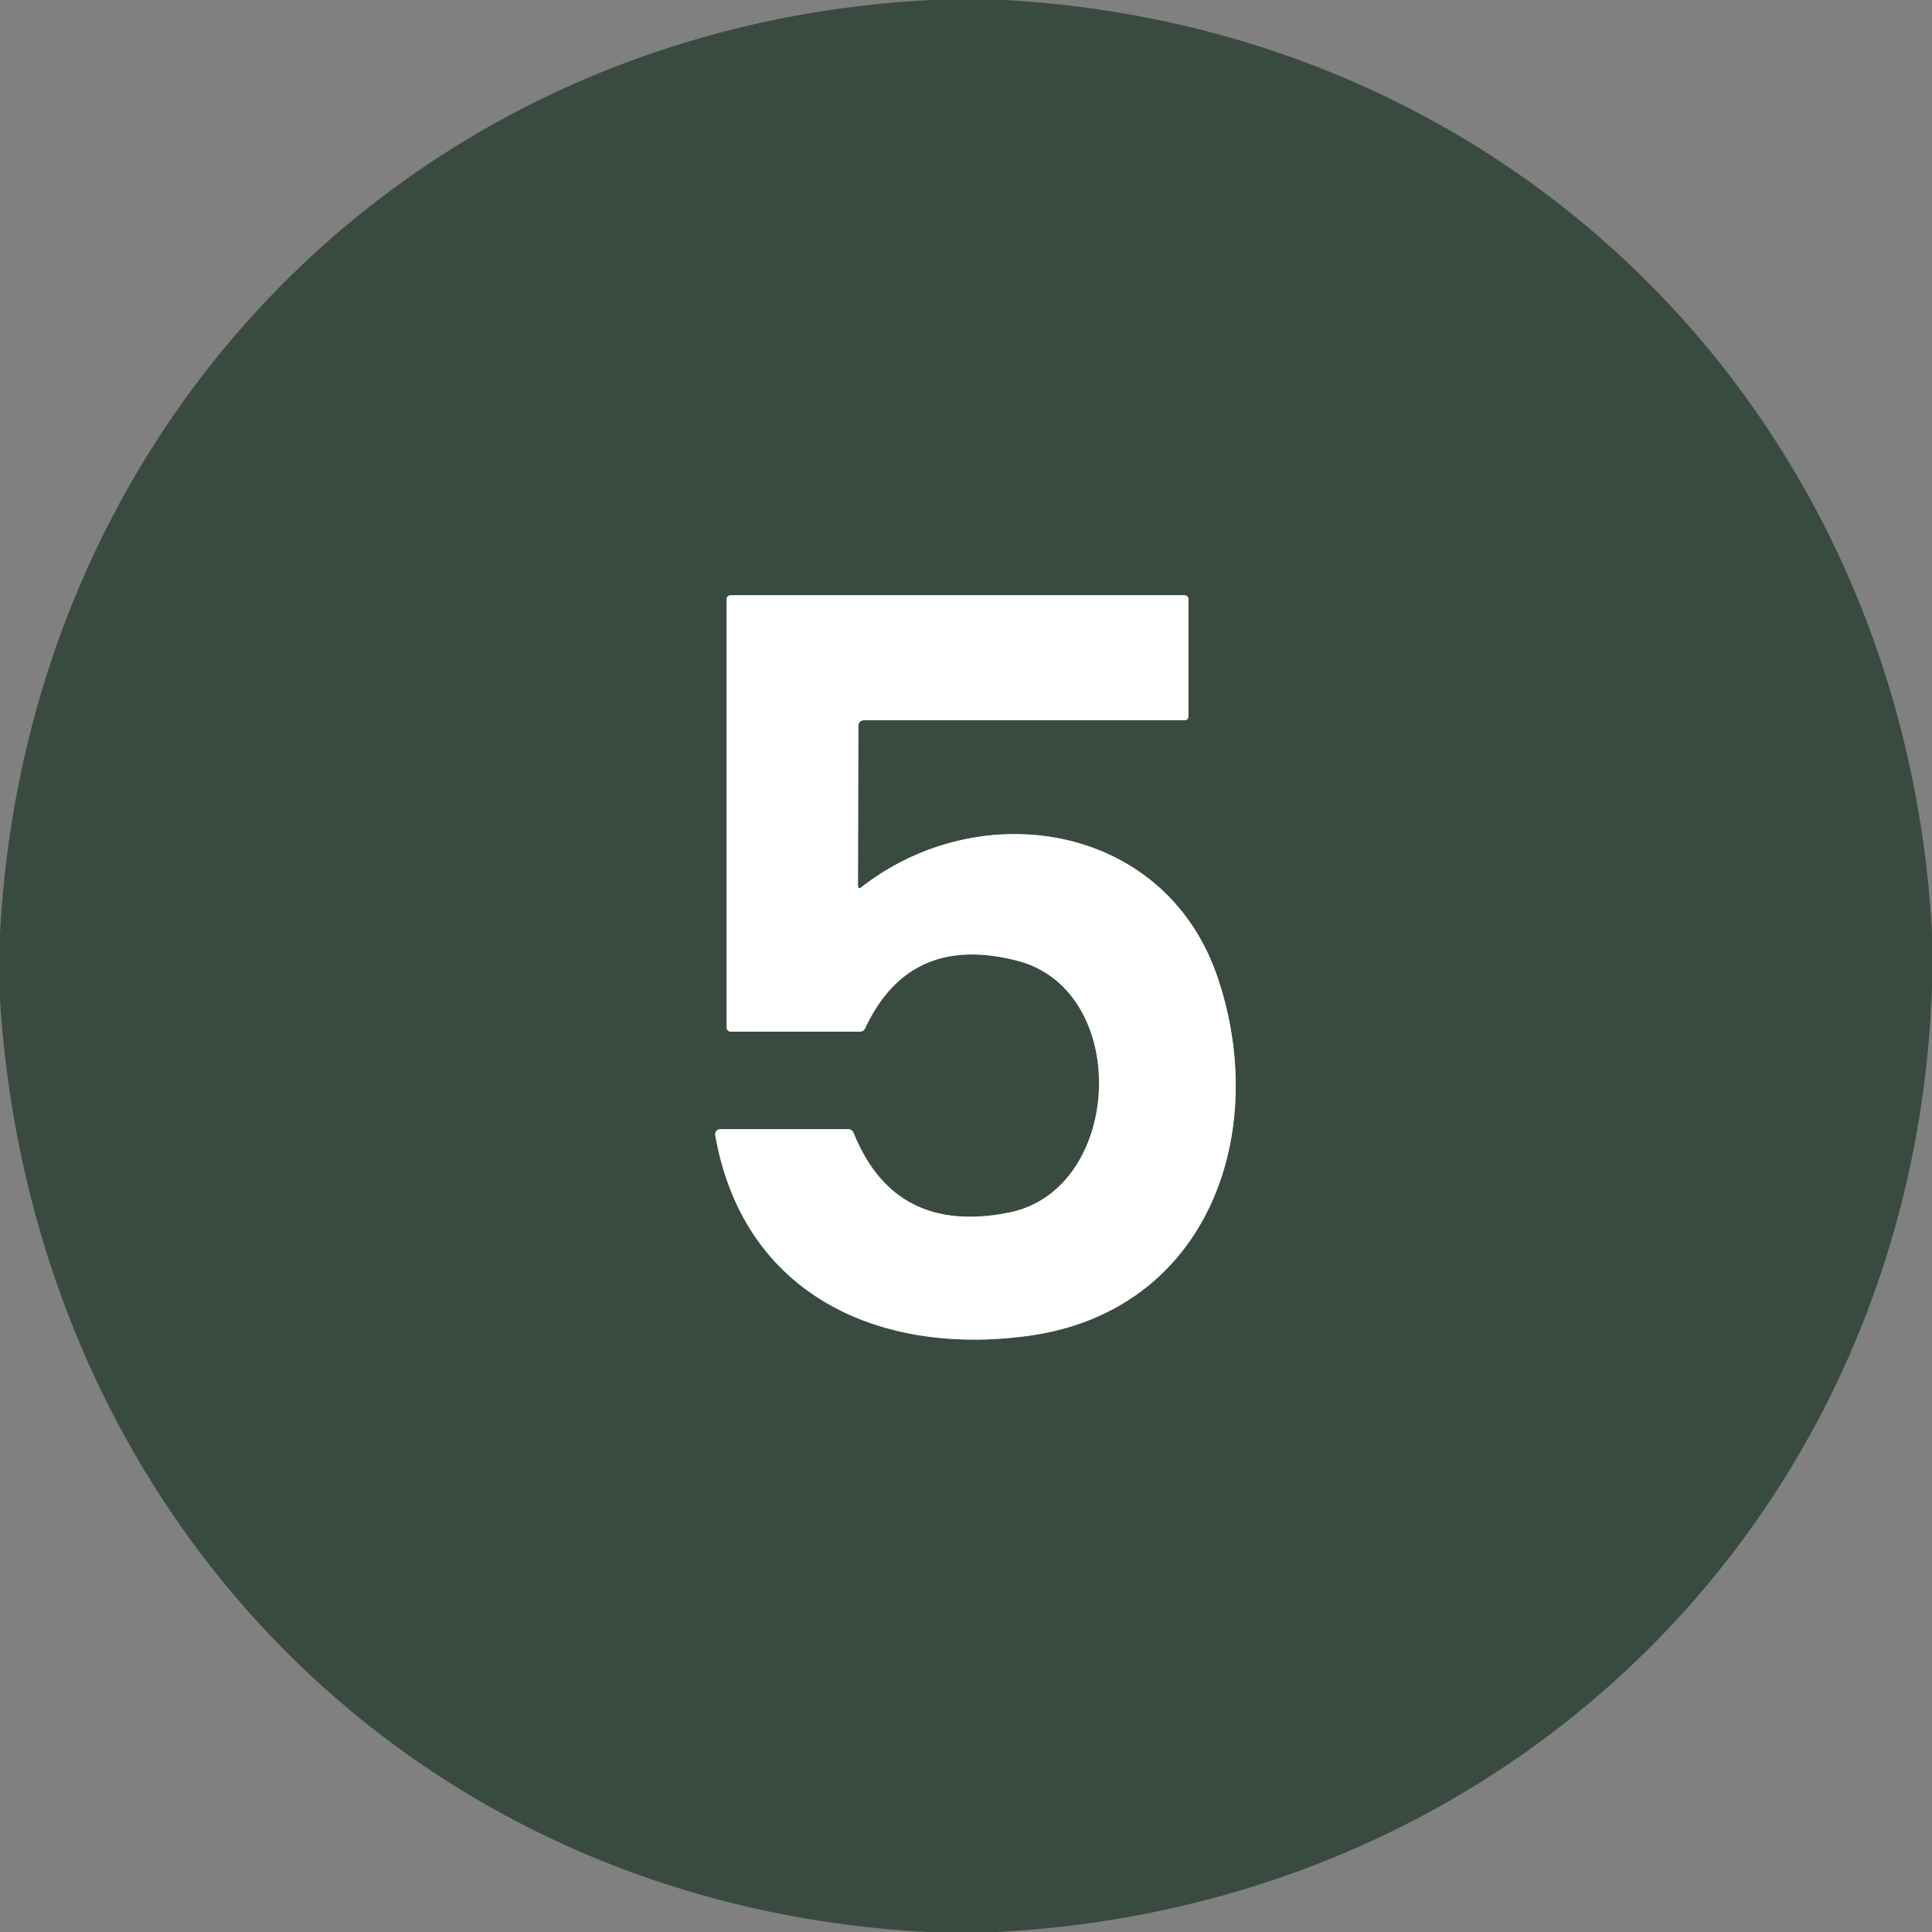 <?xml version="1.0" encoding="UTF-8" standalone="no"?>
<!DOCTYPE svg PUBLIC "-//W3C//DTD SVG 1.1//EN" "http://www.w3.org/Graphics/SVG/1.1/DTD/svg11.dtd">
<svg xmlns="http://www.w3.org/2000/svg" version="1.1" viewBox="0.00 0.00 228.00 228.00">
<rect x="0.00" y="0.00" width="228.00" height="228.00" fill="#808080" stroke="none"/>
<path stroke="#9ca5a0" stroke-width="2.00" fill="none" stroke-linecap="butt" vector-effect="non-scaling-stroke" d="
  M 101.25 104.48
  L 101.30 85.63
  A 0.63 0.63 0.0 0 1 101.93 85.00
  L 139.75 85.00
  Q 140.25 85.00 140.25 84.50
  L 140.25 70.75
  Q 140.25 70.25 139.75 70.25
  L 86.25 70.25
  Q 85.75 70.25 85.75 70.75
  L 85.75 121.25
  A 0.50 0.50 0.0 0 0 86.25 121.75
  L 101.45 121.75
  Q 101.91 121.75 102.11 121.33
  Q 107.36 110.12 120.02 113.37
  C 133.57 116.85 132.57 140.40 119.07 143.10
  Q 105.64 145.78 100.76 133.75
  Q 100.56 133.25 100.02 133.25
  L 85.01 133.25
  A 0.61 0.61 0.0 0 0 84.41 133.96
  C 87.67 152.62 103.56 160.07 121.34 157.65
  C 142.53 154.76 149.96 133.73 143.67 115.28
  C 137.49 97.15 115.75 93.71 101.67 104.69
  Q 101.25 105.01 101.25 104.48"
/>
<path fill="#394b41" d="
  M 109.82 0.00
  L 118.54 0.00
  C 179.12 3.35 224.71 49.58 228.00 110.05
  L 228.00 116.56
  C 225.82 178.03 178.95 224.82 117.69 228.00
  L 109.47 228.00
  C 48.64 224.82 3.84 178.59 0.00 117.97
  L 0.00 110.17
  C 3.22 49.55 49.07 3.13 109.82 0.00
  Z
  M 101.25 104.48
  L 101.30 85.63
  A 0.63 0.63 0.0 0 1 101.93 85.00
  L 139.75 85.00
  Q 140.25 85.00 140.25 84.50
  L 140.25 70.75
  Q 140.25 70.25 139.75 70.25
  L 86.25 70.25
  Q 85.75 70.25 85.75 70.75
  L 85.75 121.25
  A 0.50 0.50 0.0 0 0 86.25 121.75
  L 101.45 121.75
  Q 101.91 121.75 102.11 121.33
  Q 107.36 110.12 120.02 113.37
  C 133.57 116.85 132.57 140.40 119.07 143.10
  Q 105.64 145.78 100.76 133.75
  Q 100.56 133.25 100.02 133.25
  L 85.01 133.25
  A 0.61 0.61 0.0 0 0 84.41 133.96
  C 87.67 152.62 103.56 160.07 121.34 157.65
  C 142.53 154.76 149.96 133.73 143.67 115.28
  C 137.49 97.15 115.75 93.71 101.67 104.69
  Q 101.25 105.01 101.25 104.48
  Z"
/>
<path fill="#ffffff" d="
  M 101.67 104.69
  C 115.75 93.71 137.49 97.15 143.67 115.28
  C 149.96 133.73 142.53 154.76 121.34 157.65
  C 103.56 160.07 87.67 152.62 84.41 133.96
  A 0.61 0.61 0.0 0 1 85.01 133.25
  L 100.02 133.25
  Q 100.56 133.25 100.76 133.75
  Q 105.64 145.78 119.07 143.10
  C 132.57 140.40 133.57 116.85 120.02 113.37
  Q 107.36 110.12 102.11 121.33
  Q 101.91 121.75 101.45 121.75
  L 86.25 121.75
  A 0.50 0.50 0.0 0 1 85.75 121.25
  L 85.75 70.75
  Q 85.75 70.25 86.25 70.25
  L 139.75 70.25
  Q 140.25 70.25 140.25 70.75
  L 140.25 84.50
  Q 140.25 85.00 139.75 85.00
  L 101.93 85.00
  A 0.63 0.63 0.0 0 0 101.30 85.63
  L 101.25 104.48
  Q 101.25 105.01 101.67 104.69
  Z"
/>
</svg>
